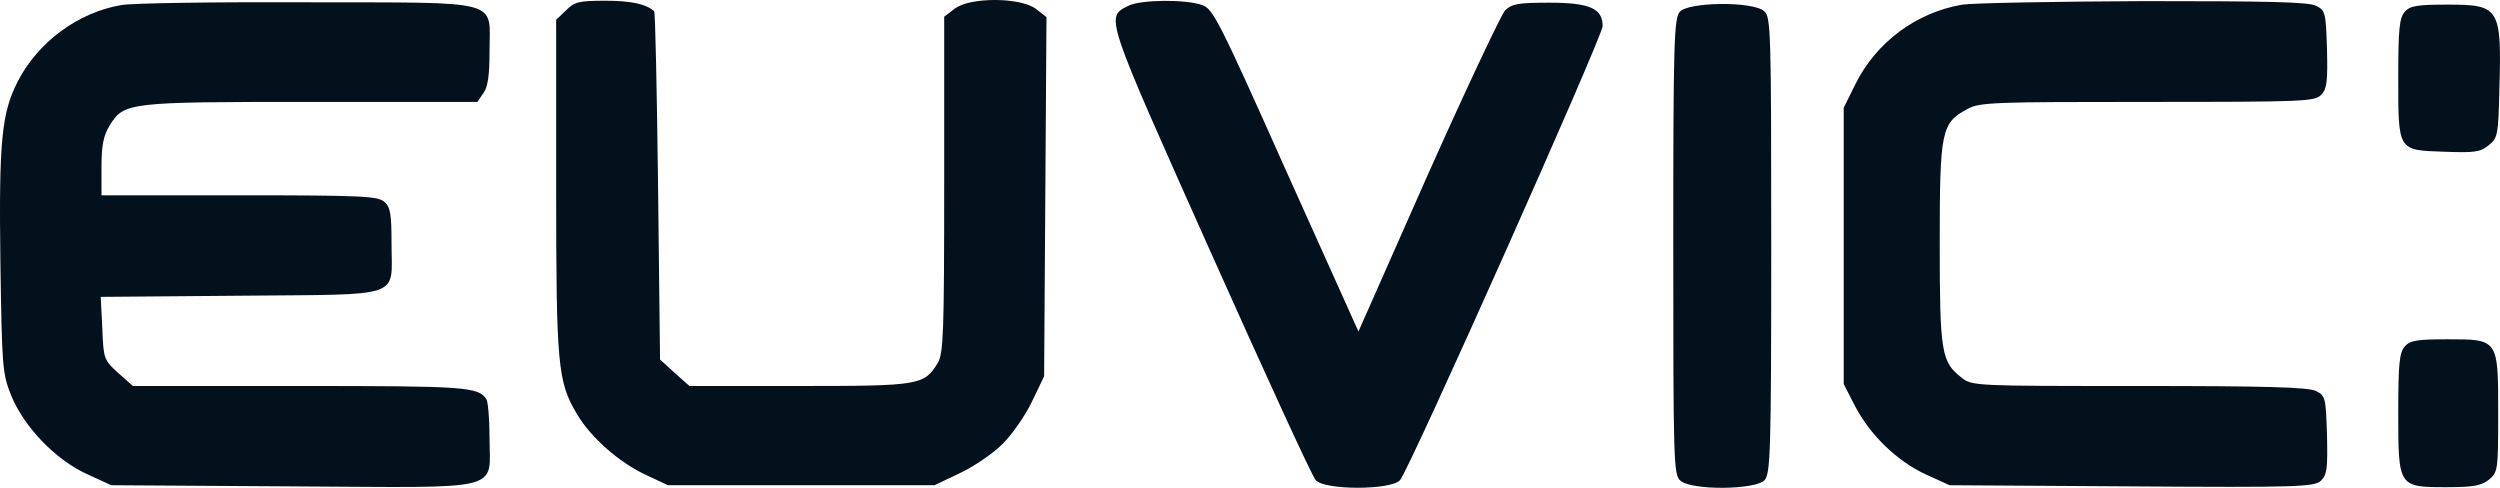 <svg xmlns="http://www.w3.org/2000/svg" width="123" height="24" viewBox="0 0 123 24" fill="none"><path d="M5.978 0.247C3.837 0.61 1.87 2.065 0.867 4.018C0.077 5.569 -0.058 6.967 0.019 12.883C0.096 18.014 0.115 18.378 0.54 19.431C1.157 20.982 2.719 22.609 4.261 23.318L5.476 23.873L14.385 23.93C24.972 23.988 24.085 24.218 24.085 21.518C24.085 20.599 24.008 19.756 23.931 19.642C23.526 19.029 22.909 18.991 14.752 18.991H6.537L5.804 18.34C5.11 17.708 5.091 17.65 5.033 16.138L4.956 14.606L11.84 14.549C19.939 14.472 19.264 14.721 19.264 12.002C19.264 10.547 19.206 10.183 18.917 9.934C18.589 9.647 17.818 9.609 11.782 9.609H4.994V8.211C4.994 7.158 5.091 6.68 5.38 6.201C6.093 5.033 6.228 5.014 15.292 5.014H23.487L23.776 4.593C24.008 4.286 24.085 3.693 24.085 2.506C24.085 -0.06 24.837 0.132 15.137 0.113C10.683 0.093 6.556 0.151 5.978 0.247Z" fill="#03111D"></path><path d="M27.845 0.515L27.363 0.974V9.169C27.363 18.014 27.44 18.78 28.385 20.369C29.06 21.518 30.449 22.743 31.76 23.356L32.859 23.873H39.416H45.972L47.225 23.279C47.92 22.954 48.865 22.303 49.327 21.843C49.79 21.384 50.446 20.446 50.774 19.756L51.371 18.512L51.429 9.686L51.487 0.84L50.967 0.438C50.214 -0.136 47.708 -0.156 46.956 0.438L46.454 0.821V9.073C46.454 16.348 46.416 17.363 46.146 17.842C45.471 18.952 45.278 18.991 39.338 18.991H33.92L33.187 18.34L32.474 17.689L32.377 9.169C32.319 4.478 32.242 0.61 32.184 0.553C31.779 0.189 31.027 0.036 29.774 0.036C28.482 0.036 28.25 0.093 27.845 0.515Z" fill="#03111D"></path><path d="M55.517 0.285C54.379 0.859 54.321 0.668 59.566 12.404C62.247 18.397 64.561 23.452 64.734 23.624C65.159 24.122 68.437 24.122 68.88 23.624C69.324 23.145 78.85 1.797 78.85 1.28C78.85 0.419 78.214 0.132 76.227 0.132C74.685 0.132 74.376 0.189 74.048 0.515C73.856 0.725 72.139 4.363 70.249 8.594L66.836 16.31L63.269 8.384C59.952 0.955 59.682 0.438 59.142 0.247C58.332 -0.041 56.114 -0.022 55.517 0.285Z" fill="#03111D"></path><path d="M96.554 0.227C94.278 0.61 92.292 2.085 91.27 4.171L90.711 5.301V12.098V18.895L91.251 19.948C92.003 21.403 93.334 22.686 94.741 23.337L95.918 23.873L104.865 23.93C113.099 23.988 113.832 23.949 114.179 23.662C114.488 23.356 114.526 23.088 114.488 21.403C114.43 19.565 114.411 19.469 113.948 19.239C113.581 19.048 111.479 18.991 105.251 18.991C97.113 18.991 97.017 18.991 96.496 18.569C95.513 17.803 95.435 17.325 95.435 11.964C95.435 6.412 95.513 6.048 96.805 5.359C97.402 5.033 98.077 5.014 105.675 5.014C113.446 5.014 113.909 4.995 114.218 4.65C114.488 4.363 114.526 3.961 114.488 2.41C114.43 0.61 114.411 0.515 113.948 0.285C113.581 0.093 111.557 0.055 105.463 0.055C101.066 0.074 97.055 0.151 96.554 0.227Z" fill="#03111D"></path><path d="M82.652 0.572C82.363 0.898 82.324 1.97 82.324 12.136C82.324 22.743 82.344 23.356 82.671 23.643C83.211 24.141 86.374 24.103 86.817 23.624C87.107 23.299 87.145 22.226 87.145 12.06C87.145 1.453 87.126 0.84 86.798 0.553C86.258 0.055 83.096 0.093 82.652 0.572Z" fill="#03111D"></path><path d="M118.322 0.572C118.052 0.878 117.994 1.395 117.994 3.789C117.994 7.446 117.956 7.388 120.25 7.465C121.735 7.522 122.024 7.484 122.429 7.158C122.892 6.795 122.912 6.661 122.969 4.44C123.085 0.381 122.989 0.227 120.424 0.227C118.939 0.227 118.573 0.285 118.322 0.572Z" fill="#03111D"></path><path d="M118.322 17.038C118.052 17.344 117.994 17.861 117.994 20.293C117.994 23.969 117.994 23.969 120.385 23.969C121.697 23.969 122.082 23.892 122.449 23.605C122.892 23.241 122.911 23.145 122.911 20.369C122.911 16.674 122.931 16.693 120.405 16.693C118.939 16.693 118.573 16.75 118.322 17.038Z" fill="#03111D"></path></svg>